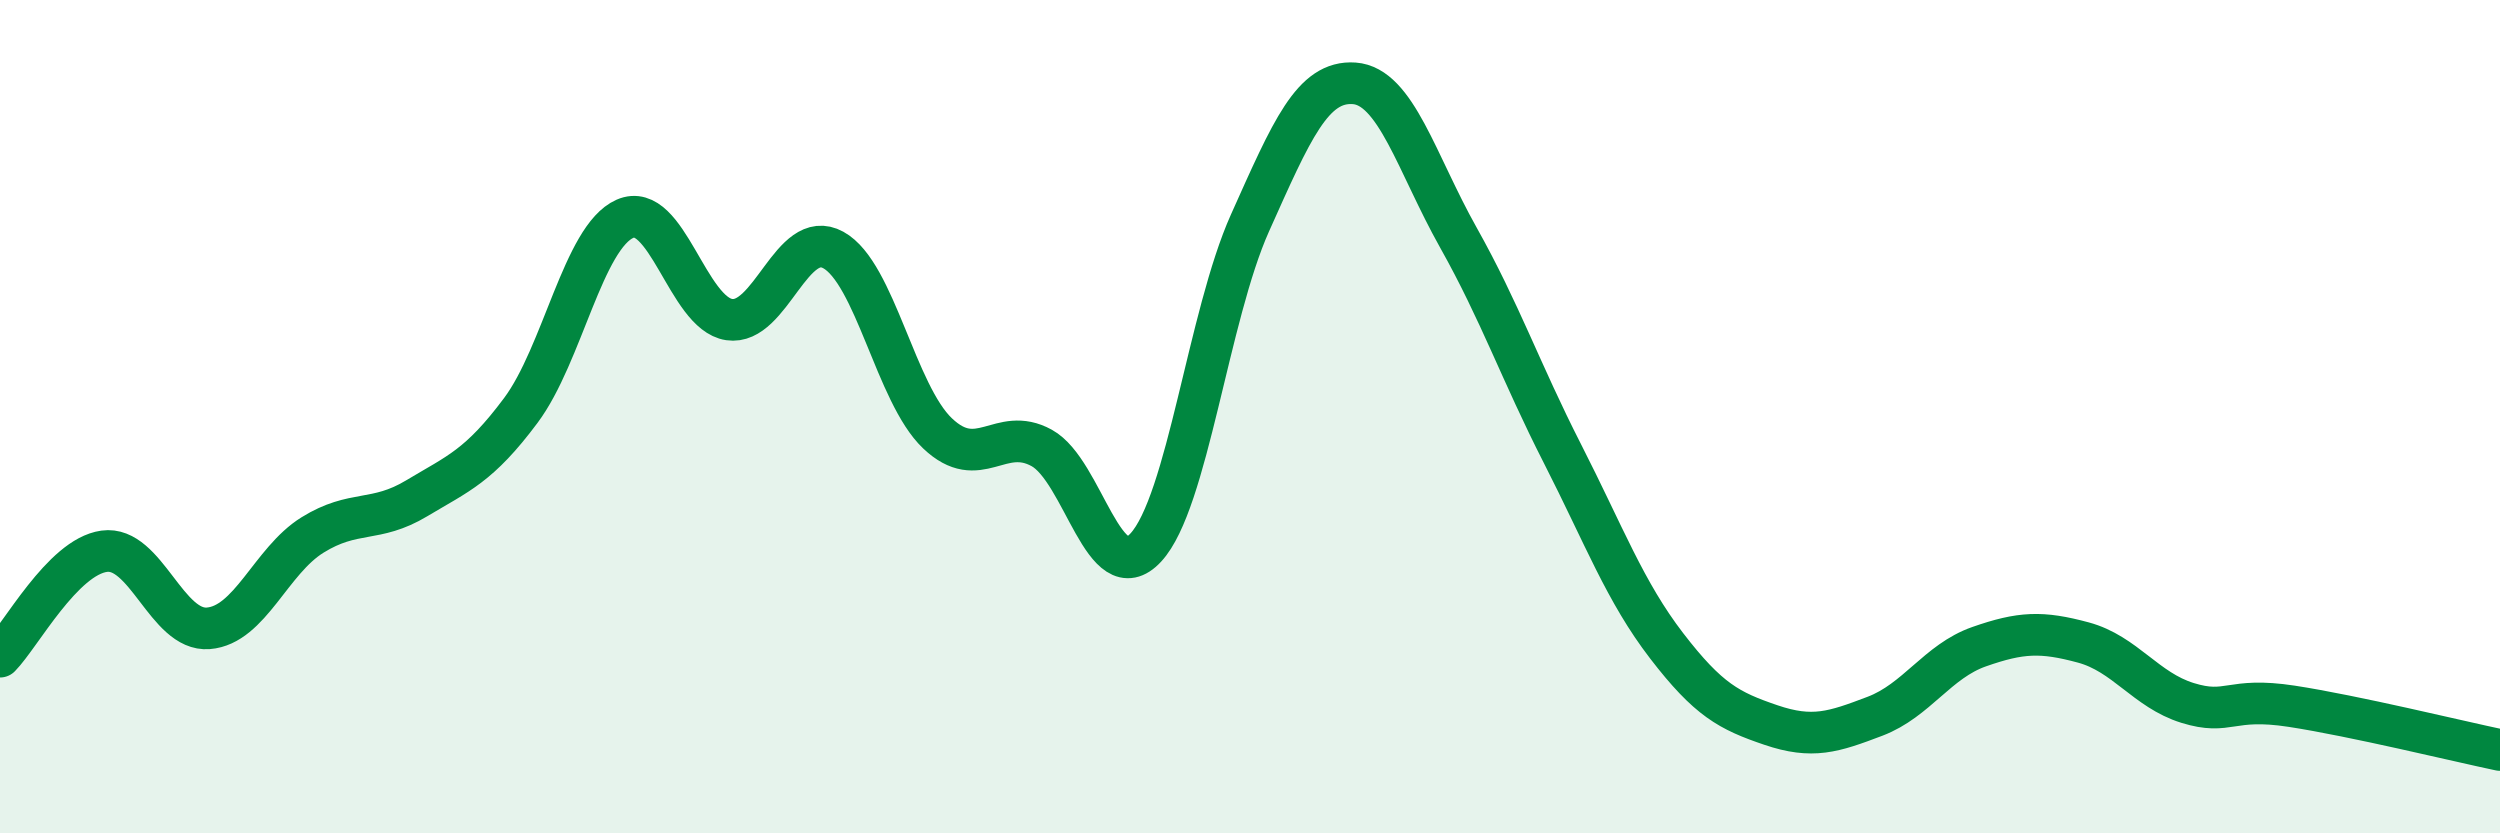 
    <svg width="60" height="20" viewBox="0 0 60 20" xmlns="http://www.w3.org/2000/svg">
      <path
        d="M 0,15.76 C 0.5,15.25 1.5,13.37 2.5,13.23 C 3.5,13.09 4,15.16 5,15.08 C 6,15 6.5,13.46 7.5,12.84 C 8.5,12.22 9,12.56 10,11.96 C 11,11.36 11.5,11.19 12.5,9.85 C 13.5,8.51 14,5.69 15,5.25 C 16,4.81 16.5,7.52 17.5,7.67 C 18.5,7.82 19,5.45 20,6 C 21,6.55 21.5,9.45 22.5,10.4 C 23.5,11.35 24,10.2 25,10.75 C 26,11.3 26.5,14.22 27.5,13.14 C 28.5,12.06 29,7.58 30,5.35 C 31,3.12 31.5,1.93 32.5,2 C 33.5,2.07 34,3.92 35,5.7 C 36,7.48 36.5,8.93 37.5,10.89 C 38.5,12.85 39,14.2 40,15.5 C 41,16.8 41.5,17.06 42.5,17.4 C 43.5,17.74 44,17.57 45,17.19 C 46,16.81 46.5,15.87 47.5,15.52 C 48.5,15.17 49,15.15 50,15.42 C 51,15.69 51.5,16.56 52.5,16.87 C 53.5,17.18 53.5,16.72 55,16.95 C 56.5,17.18 59,17.79 60,18L60 20L0 20Z"
        fill="#008740"
        opacity="0.1"
        stroke-linecap="round"
        stroke-linejoin="round"
      />
      <path
        d="M 0,15.76 C 0.5,15.25 1.5,13.37 2.5,13.23 C 3.5,13.09 4,15.16 5,15.08 C 6,15 6.5,13.46 7.5,12.84 C 8.5,12.22 9,12.56 10,11.96 C 11,11.36 11.5,11.19 12.5,9.85 C 13.5,8.51 14,5.69 15,5.25 C 16,4.81 16.5,7.52 17.5,7.67 C 18.5,7.82 19,5.45 20,6 C 21,6.55 21.5,9.45 22.5,10.4 C 23.5,11.35 24,10.2 25,10.75 C 26,11.3 26.5,14.22 27.5,13.14 C 28.5,12.06 29,7.58 30,5.35 C 31,3.12 31.5,1.93 32.5,2 C 33.5,2.07 34,3.92 35,5.7 C 36,7.48 36.5,8.93 37.5,10.89 C 38.5,12.85 39,14.2 40,15.5 C 41,16.8 41.5,17.06 42.5,17.4 C 43.5,17.74 44,17.57 45,17.19 C 46,16.81 46.5,15.87 47.5,15.52 C 48.5,15.17 49,15.15 50,15.42 C 51,15.69 51.5,16.56 52.5,16.87 C 53.5,17.18 53.5,16.72 55,16.95 C 56.5,17.18 59,17.79 60,18"
        stroke="#008740"
        stroke-width="1"
        fill="none"
        stroke-linecap="round"
        stroke-linejoin="round"
      />
    </svg>
  